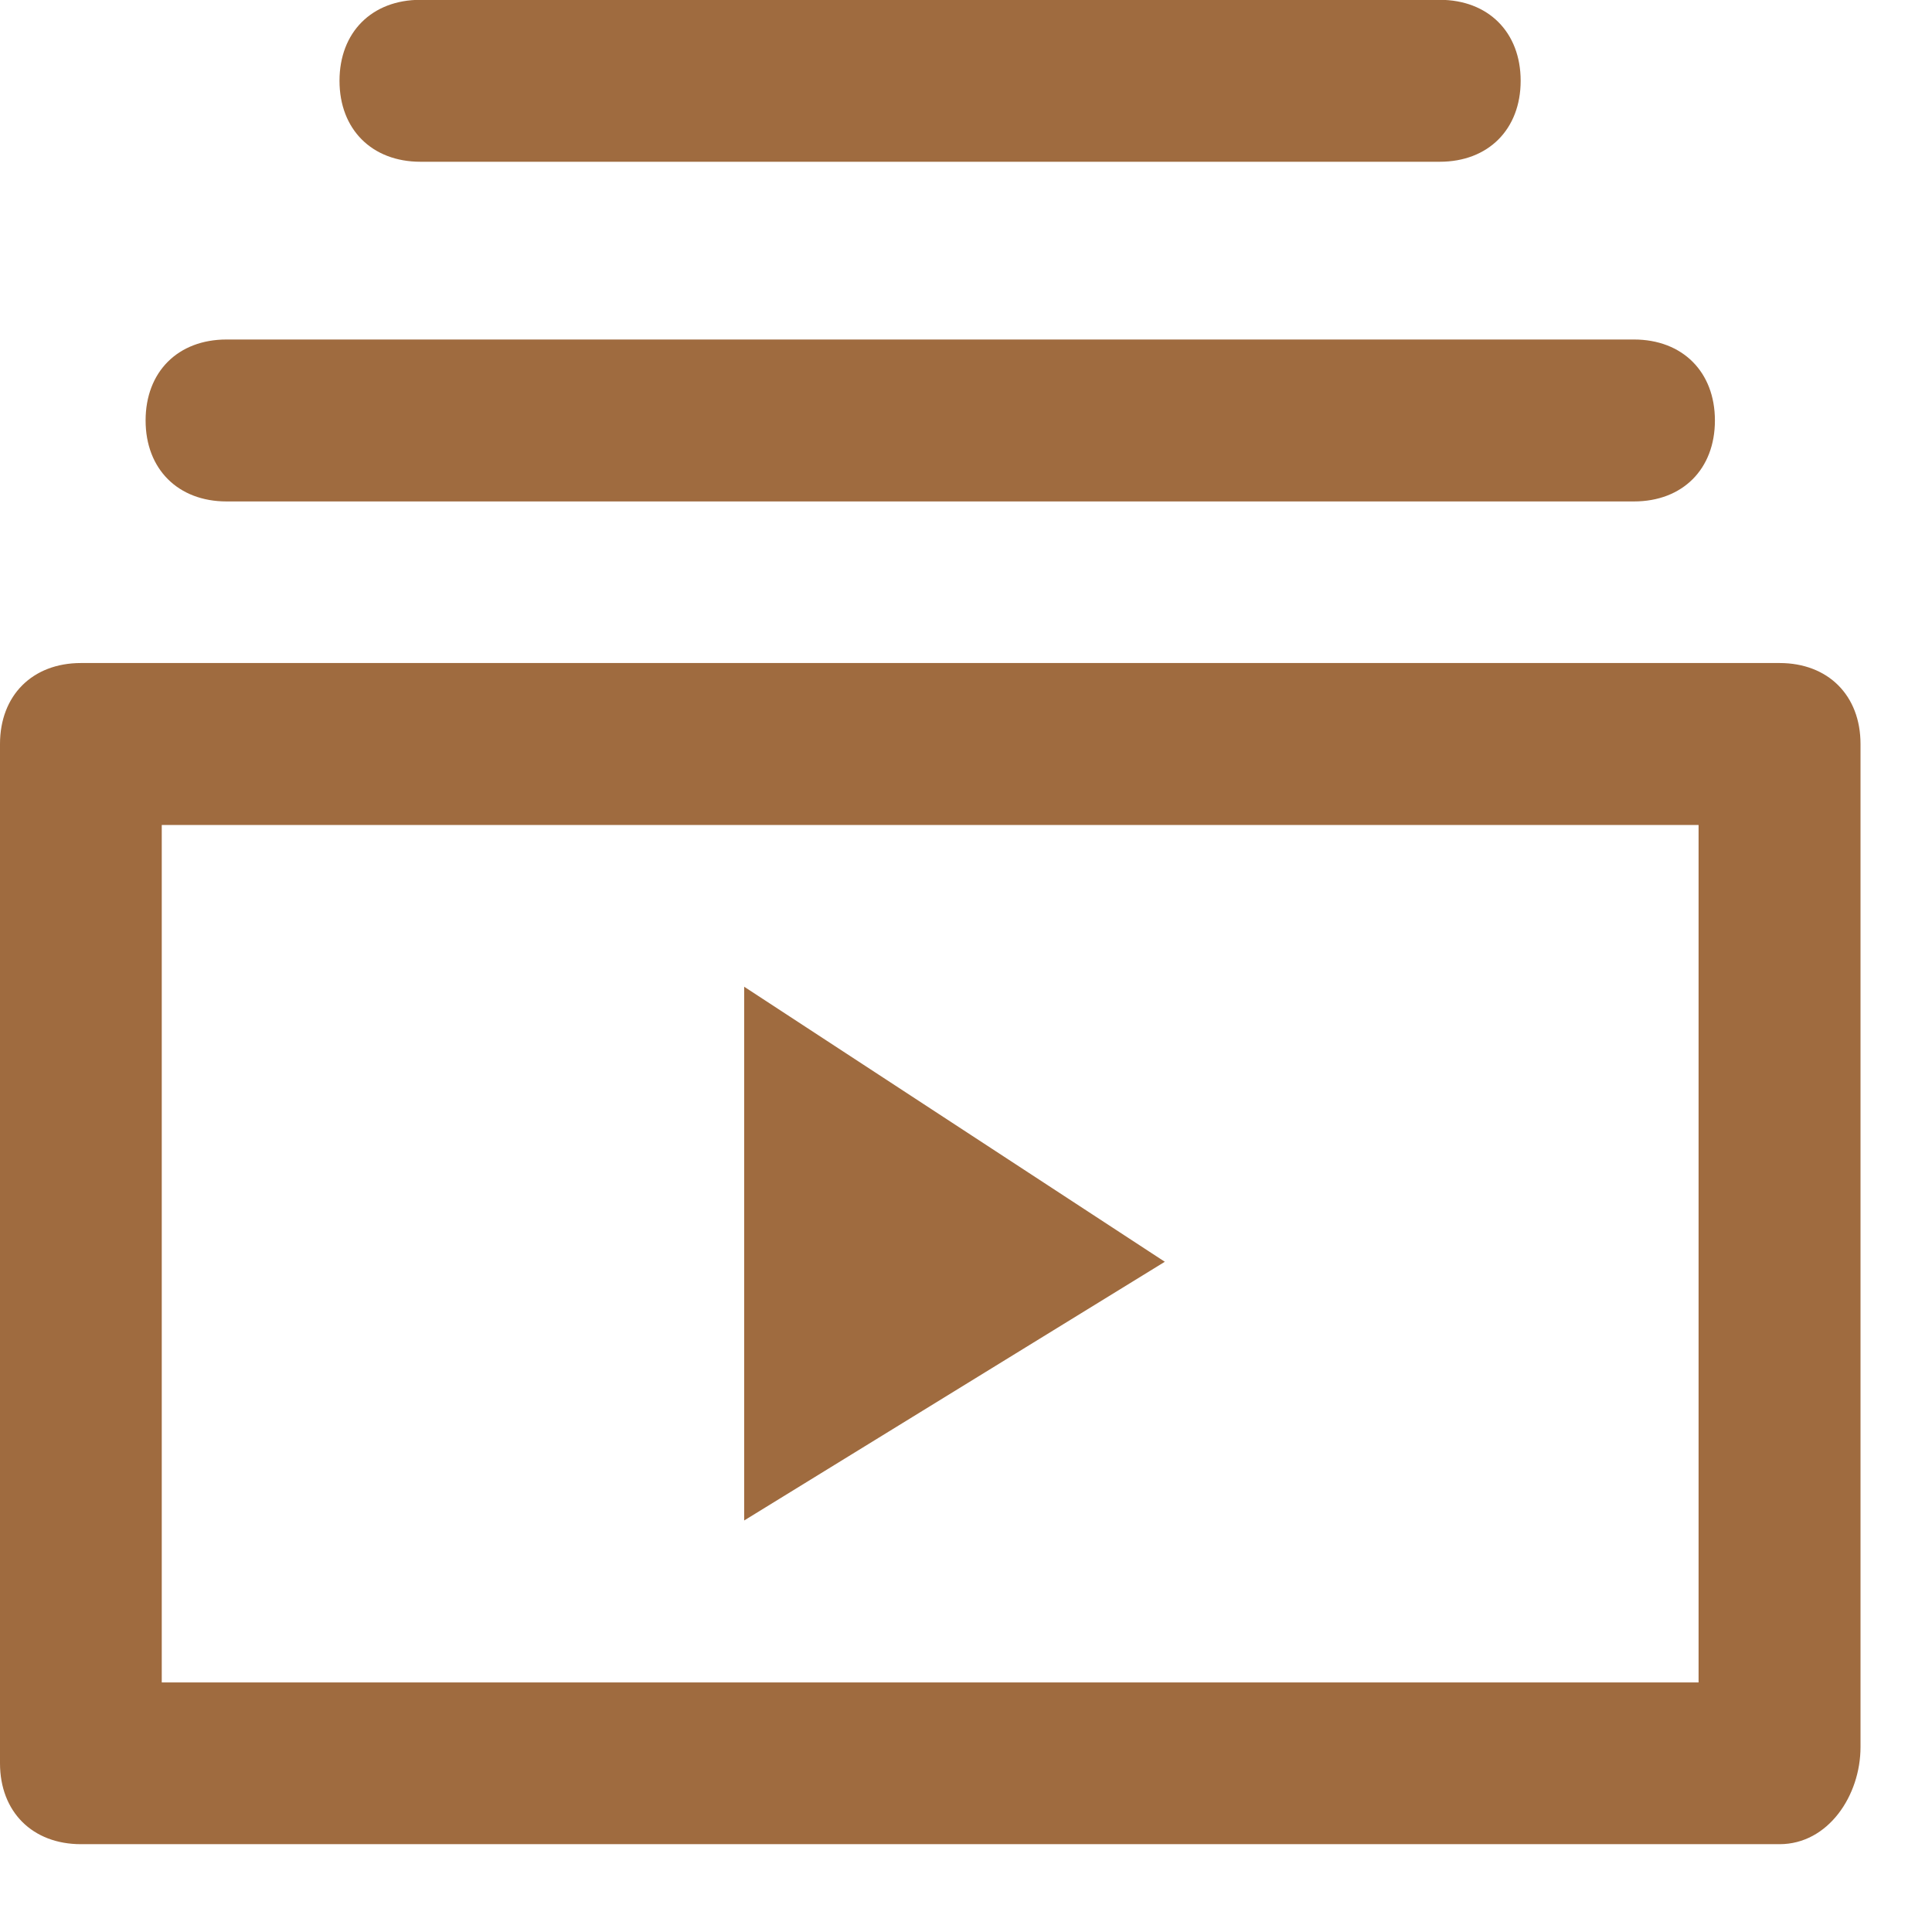 <svg fill="none" height="11" viewBox="0 0 11 11" width="11" xmlns="http://www.w3.org/2000/svg"><g fill="#9f6b3f"><path d="m10.132 10.5h-9.671c-.276 0-.461-.184-.461-.461v-5.803c0-.276.184-.461.461-.461h9.671c.276 0 .461.184.461.461v5.711c0 .276-.184.553-.461.553zm-9.211-.921h8.75v-4.882h-8.75z"/><path d="m6.632 7.184-2.395-1.566v3.039z"/><path d="m9.303 2.855h-8.013c-.276 0-.461-.184-.461-.461s.184-.461.461-.461h8.013c.276 0 .461.184.461.461s-.184.461-.461.461z"/><path d="m8.197.921h-5.803c-.276 0-.461-.184-.461-.461 0-.276.184-.461.461-.461h5.803c.276 0 .461.184.461.461 0 .276-.184.461-.461.461z"/></g></svg>